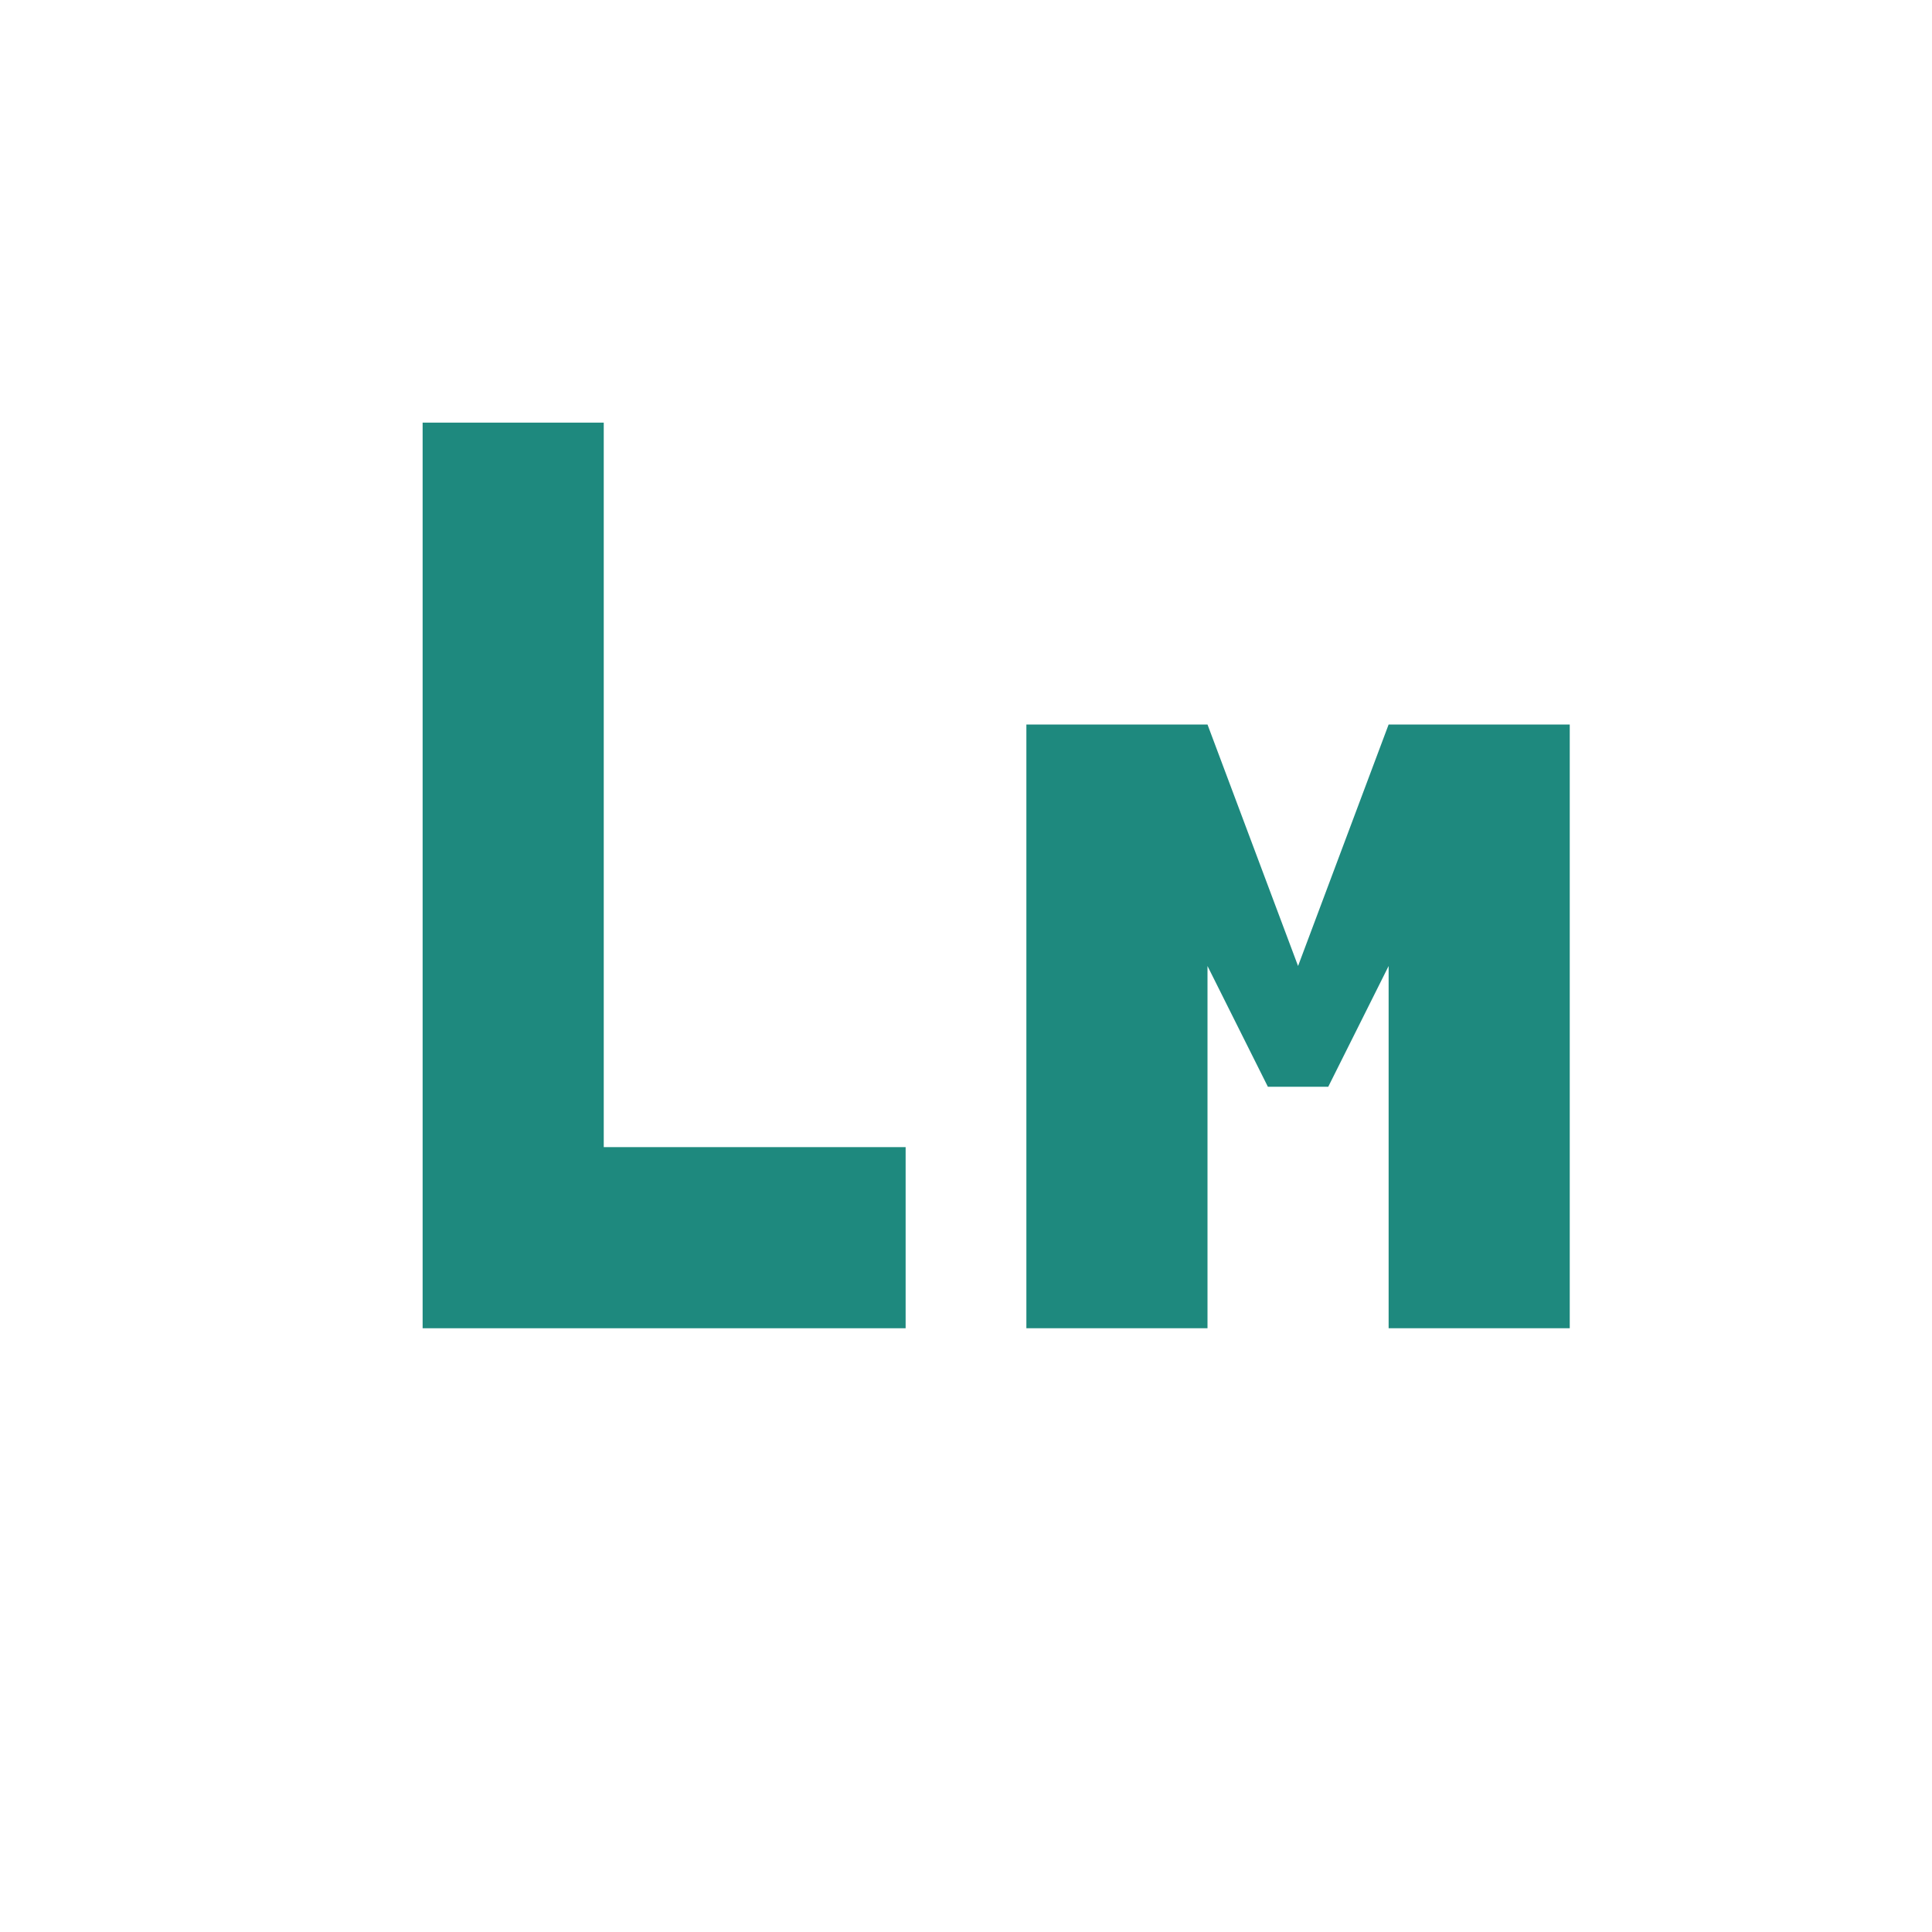 <svg xmlns="http://www.w3.org/2000/svg" viewBox="0 0 32 32">
  <!-- White square background -->
  <rect x="0" y="0" width="32" height="32" fill="#ffffff"/>
  
  <!-- Letter L in teal -->
  <path d="M 7 7 L 7 22 L 15 22 L 15 19 L 10 19 L 10 7 Z" fill="#1E897E"/>
  
  <!-- Letter m in teal -->
  <path d="M 17 12 L 17 22 L 20 22 L 20 16 L 21 18 L 22 18 L 23 16 L 23 22 L 26 22 L 26 12 L 23 12 L 21.5 16 L 20 12 Z" fill="#1E897E"/>
</svg>